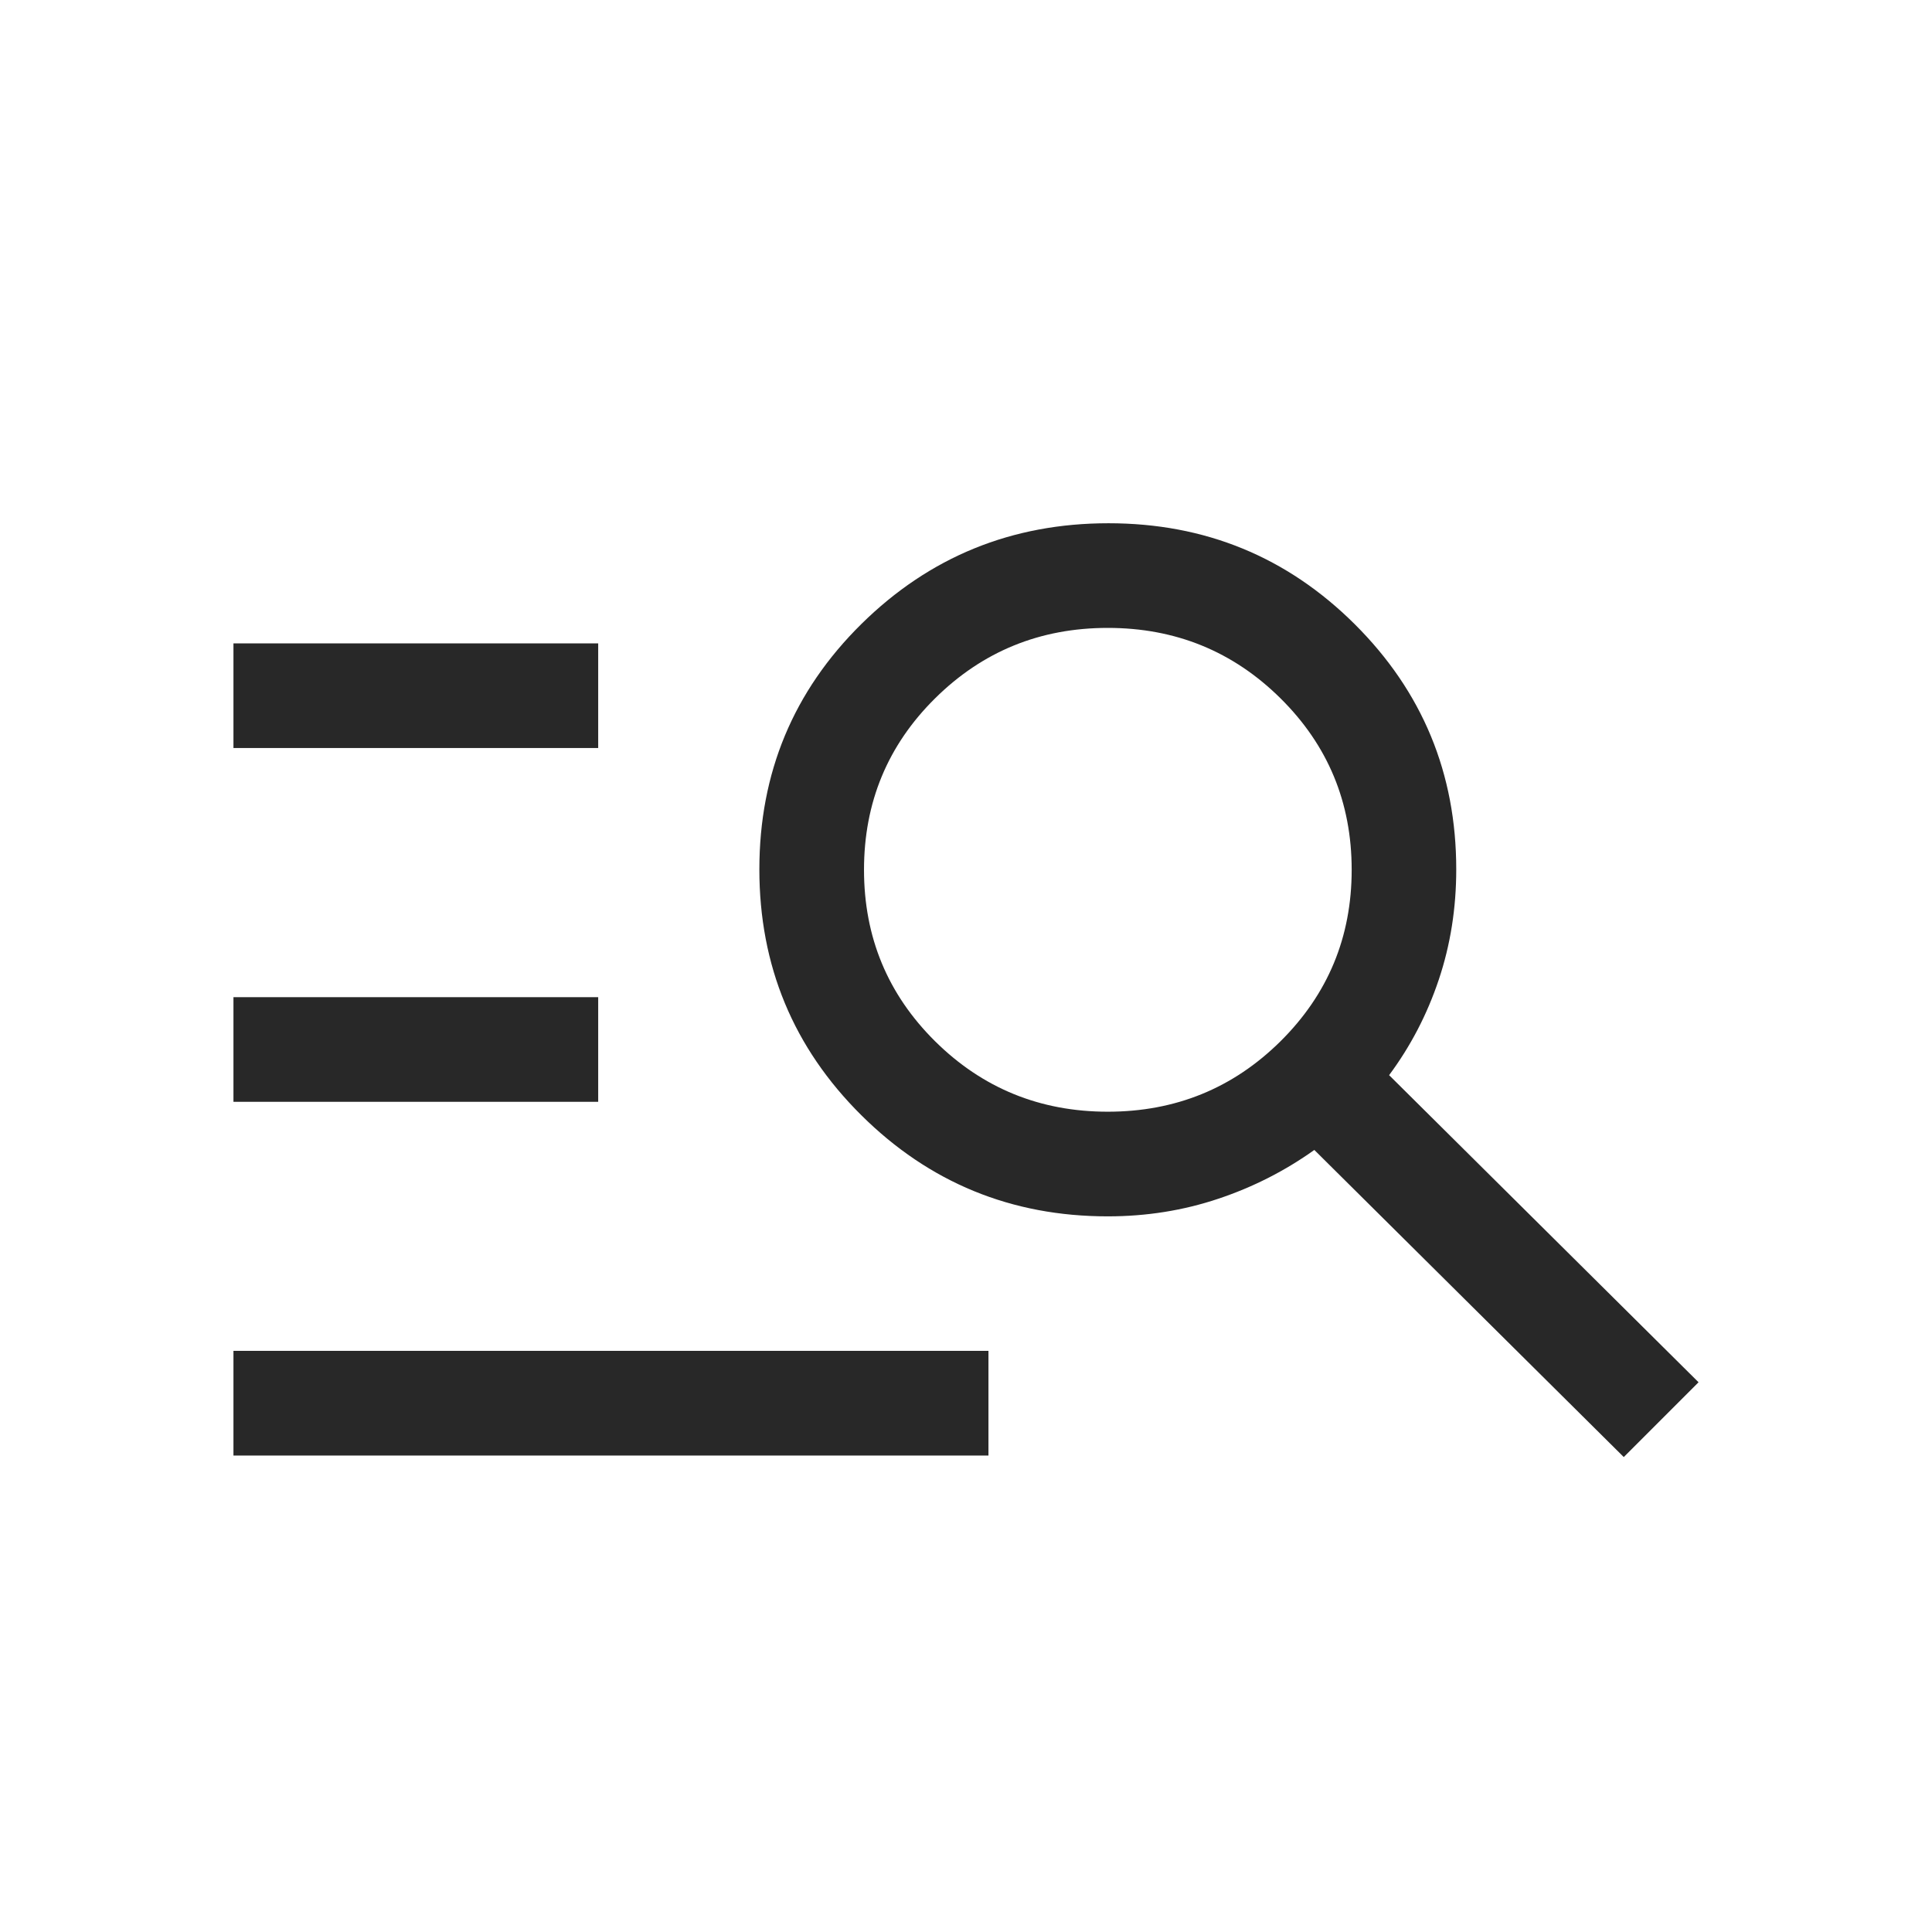 <?xml version="1.0" encoding="UTF-8"?> <svg xmlns="http://www.w3.org/2000/svg" width="24" height="24" viewBox="0 0 24 24" fill="none"><mask id="mask0_350_2019" style="mask-type:alpha" maskUnits="userSpaceOnUse" x="0" y="0" width="24" height="24"><rect width="24" height="24" fill="#D9D9D9"></rect></mask><g mask="url(#mask0_350_2019)"><path d="M2.9 18.081V16.781H12.279V18.081H2.9ZM2.9 13.687V12.387H7.431V13.687H2.9ZM2.9 9.292V7.992H7.431V9.292H2.9ZM20.171 18.1L16.327 14.285C15.963 14.545 15.564 14.748 15.132 14.892C14.699 15.037 14.242 15.11 13.761 15.11C12.564 15.11 11.543 14.691 10.699 13.853C9.855 13.015 9.433 11.997 9.433 10.799C9.433 9.601 9.856 8.585 10.701 7.751C11.547 6.917 12.57 6.5 13.77 6.5C14.969 6.5 15.989 6.918 16.83 7.755C17.67 8.592 18.09 9.607 18.09 10.8C18.09 11.281 18.018 11.738 17.873 12.17C17.728 12.603 17.522 12.998 17.256 13.356L21.1 17.171L20.171 18.1ZM13.761 13.81C14.603 13.81 15.318 13.518 15.907 12.935C16.496 12.351 16.791 11.641 16.791 10.805C16.791 9.968 16.496 9.258 15.907 8.675C15.318 8.092 14.603 7.8 13.761 7.8C12.92 7.8 12.205 8.092 11.616 8.675C11.027 9.258 10.733 9.968 10.733 10.805C10.733 11.641 11.027 12.351 11.616 12.935C12.205 13.518 12.92 13.81 13.761 13.81Z" fill="#282828"></path></g></svg> 